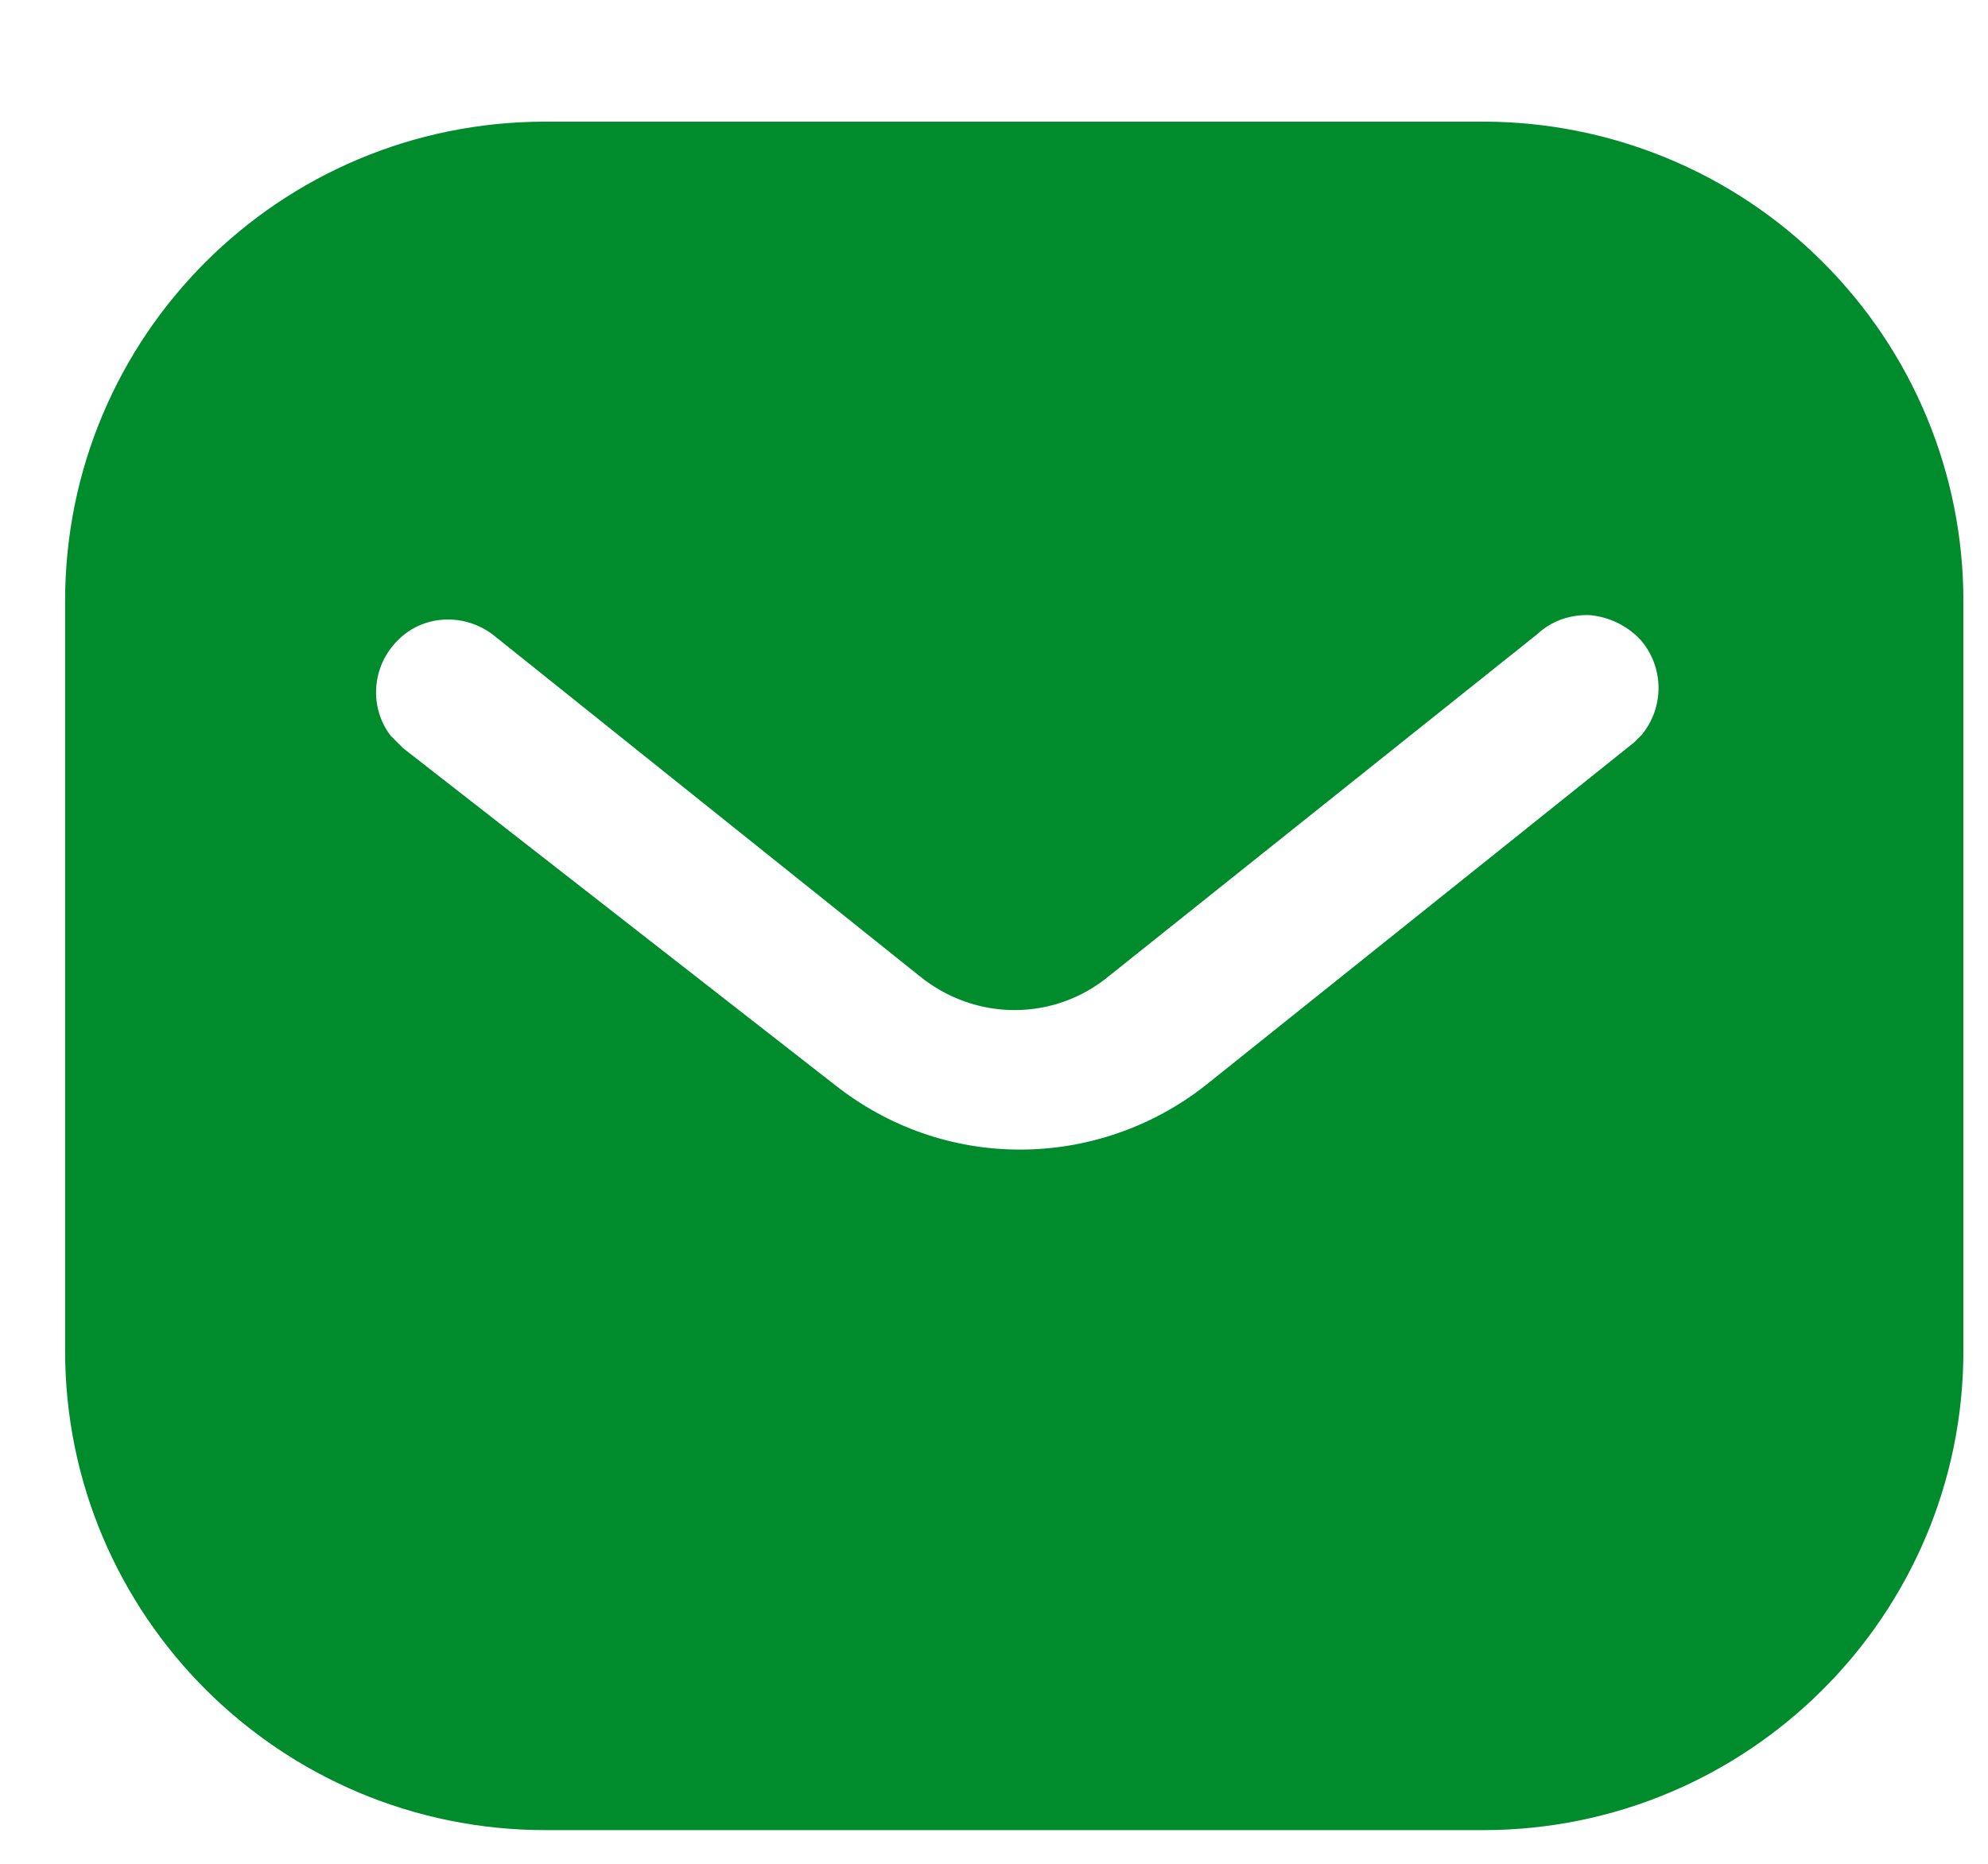 <?xml version="1.0" encoding="UTF-8"?>
<svg xmlns="http://www.w3.org/2000/svg" width="16" height="15" viewBox="0 0 16 15" fill="none">
  <path d="M11.936 0.979C12.96 0.979 13.946 1.384 14.671 2.11C15.397 2.835 15.802 3.813 15.802 4.837V10.871C15.802 13.003 14.068 14.729 11.936 14.729H4.39C2.258 14.729 0.524 13.003 0.524 10.871V4.837C0.524 2.705 2.25 0.979 4.39 0.979H11.936ZM12.8 4.951C12.64 4.943 12.487 4.997 12.372 5.104L8.927 7.854C8.484 8.221 7.849 8.221 7.399 7.854L3.962 5.104C3.724 4.928 3.396 4.951 3.198 5.157C2.992 5.364 2.969 5.692 3.144 5.921L3.244 6.021L6.72 8.732C7.147 9.069 7.666 9.252 8.209 9.252C8.751 9.252 9.279 9.069 9.706 8.732L13.152 5.975L13.213 5.914C13.395 5.692 13.395 5.371 13.204 5.15C13.098 5.036 12.952 4.966 12.8 4.951Z" fill="#008C2C"></path>
</svg>
